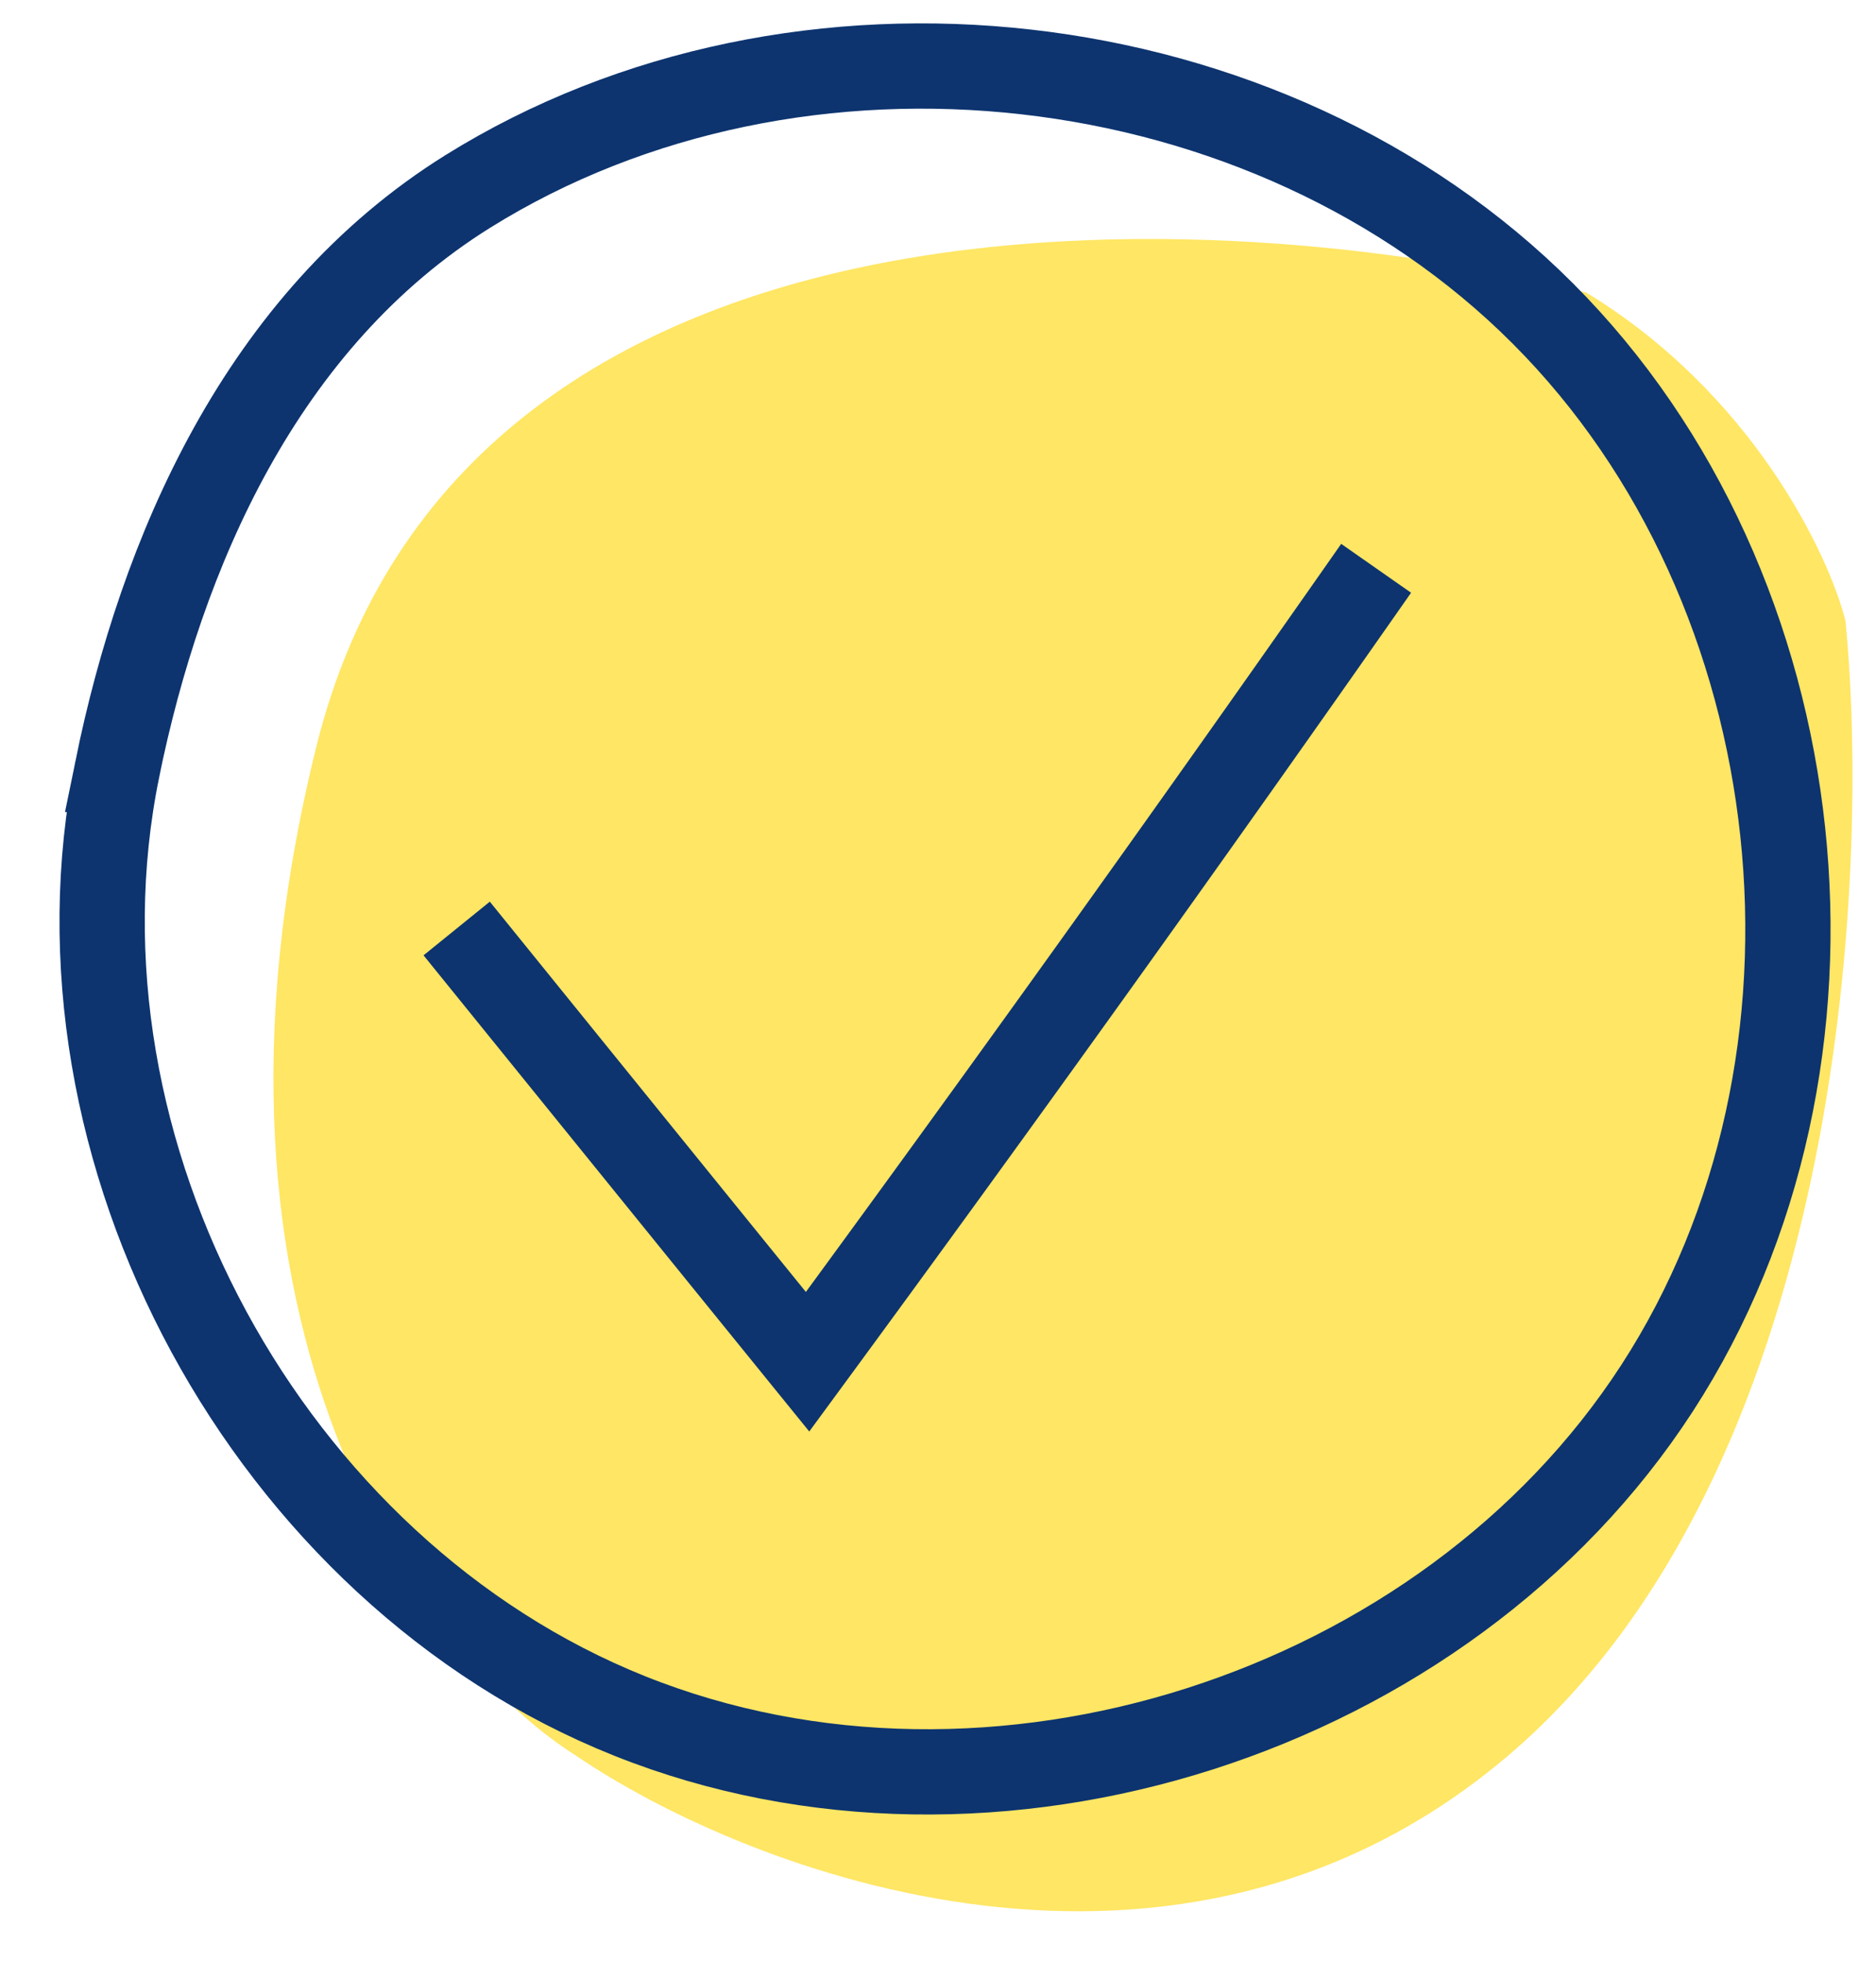 <?xml version="1.0" encoding="UTF-8"?>
<svg xmlns="http://www.w3.org/2000/svg" width="44" height="46" fill="none">
  <path d="M7.42 17.505C10.824 3.785 28.694 4.692 37.203 6.86c3.89 2.365 5.673 6.111 6.079 7.688.608 6.111-.122 19.989-7.902 26.612-7.78 6.623-17.83 2.76-21.882 0-3.444-2.168-9.482-9.935-6.078-23.655z" fill="#FFE664"></path>
  <path d="M10.711 21.772c2.743 3.388 5.486 6.777 8.23 10.159a984.223 984.223 0 0013.335-18.605" stroke="#0D346F" stroke-width="2" stroke-miterlimit="10"></path>
  <path d="M2.75 18.042C.93 26.991 6.292 36.852 14.775 40.24c8.483 3.388 19.12-.025 24.09-7.689 4.971-7.664 3.78-18.729-2.674-25.195C29.738.89 18.722-.34 10.972 4.489 6.119 7.517 3.78 12.985 2.749 18.042z" stroke="#0D346F" stroke-width="2" stroke-miterlimit="10"></path>
</svg>
